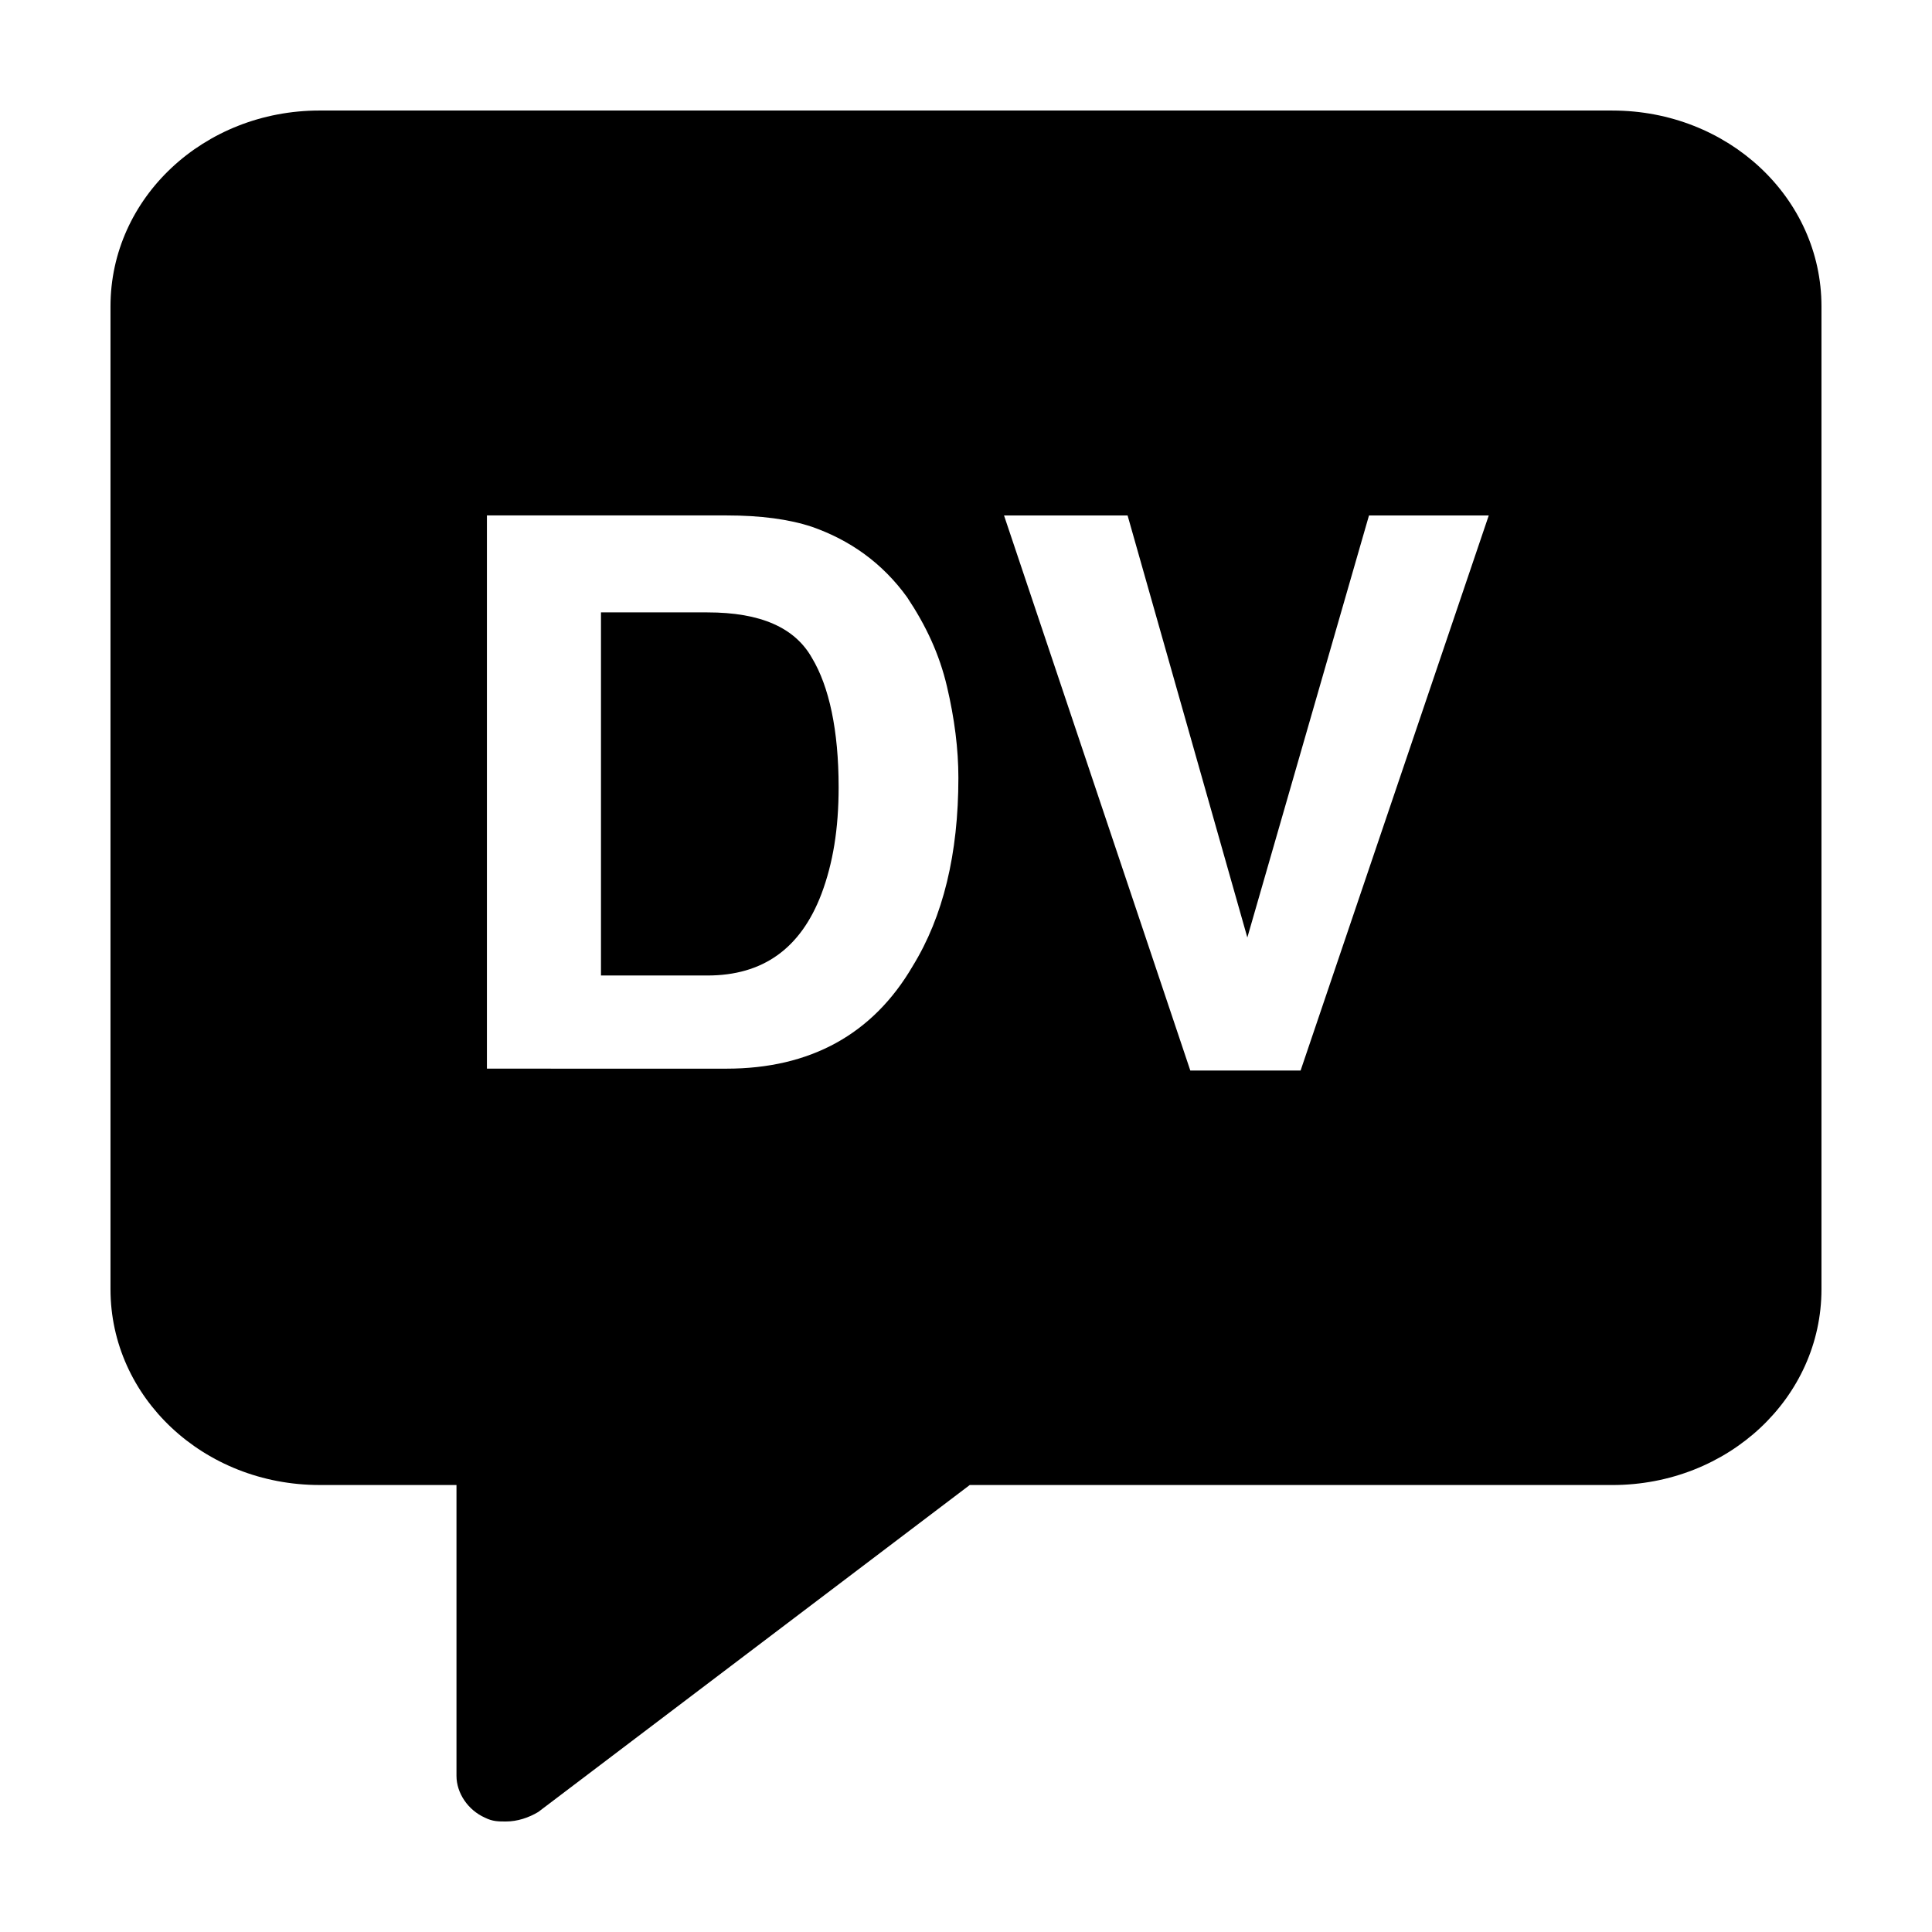 <?xml version="1.0" encoding="UTF-8"?>
<!-- Uploaded to: ICON Repo, www.iconrepo.com, Generator: ICON Repo Mixer Tools -->
<svg fill="#000000" width="800px" height="800px" version="1.1" viewBox="144 144 512 512" xmlns="http://www.w3.org/2000/svg">
 <g>
  <path d="m331.48 306.29h-28.215v96.227h28.215c14.609 0 24.688-7.055 30.23-21.664 3.023-8.062 4.535-17.129 4.535-28.215 0-15.113-2.519-26.703-7.055-34.258-4.535-8.059-13.605-12.09-27.711-12.09z"/>
  <path d="m571.29 173.29h-342.59c-30.73 0-55.418 23.176-55.418 51.891v260.47c0 28.719 24.688 51.891 55.418 51.891h36.273v77.082c0 4.535 3.023 9.07 7.559 11.082 2.016 1.008 3.527 1.008 5.543 1.008 3.023 0 6.047-1.008 8.566-2.519l114.36-86.656 170.29 0.008c30.73 0 55.418-23.176 55.418-51.891v-260.47c0-28.715-24.684-51.891-55.418-51.891zm-185.4 226.71c-10.578 18.137-27.207 27.207-49.375 27.207l-63.477-0.004v-146.61h63.48c9.07 0 16.625 1.008 22.672 3.023 10.078 3.527 18.641 9.574 25.191 18.641 5.039 7.559 8.566 15.113 10.578 23.68 2.016 8.566 3.023 16.625 3.023 24.184 0 20.152-4.031 36.777-12.094 49.879zm102.78 27.707h-29.223l-49.371-147.11h32.746l31.738 111.85 32.242-111.85h31.738z"/>
 </g>
</svg>